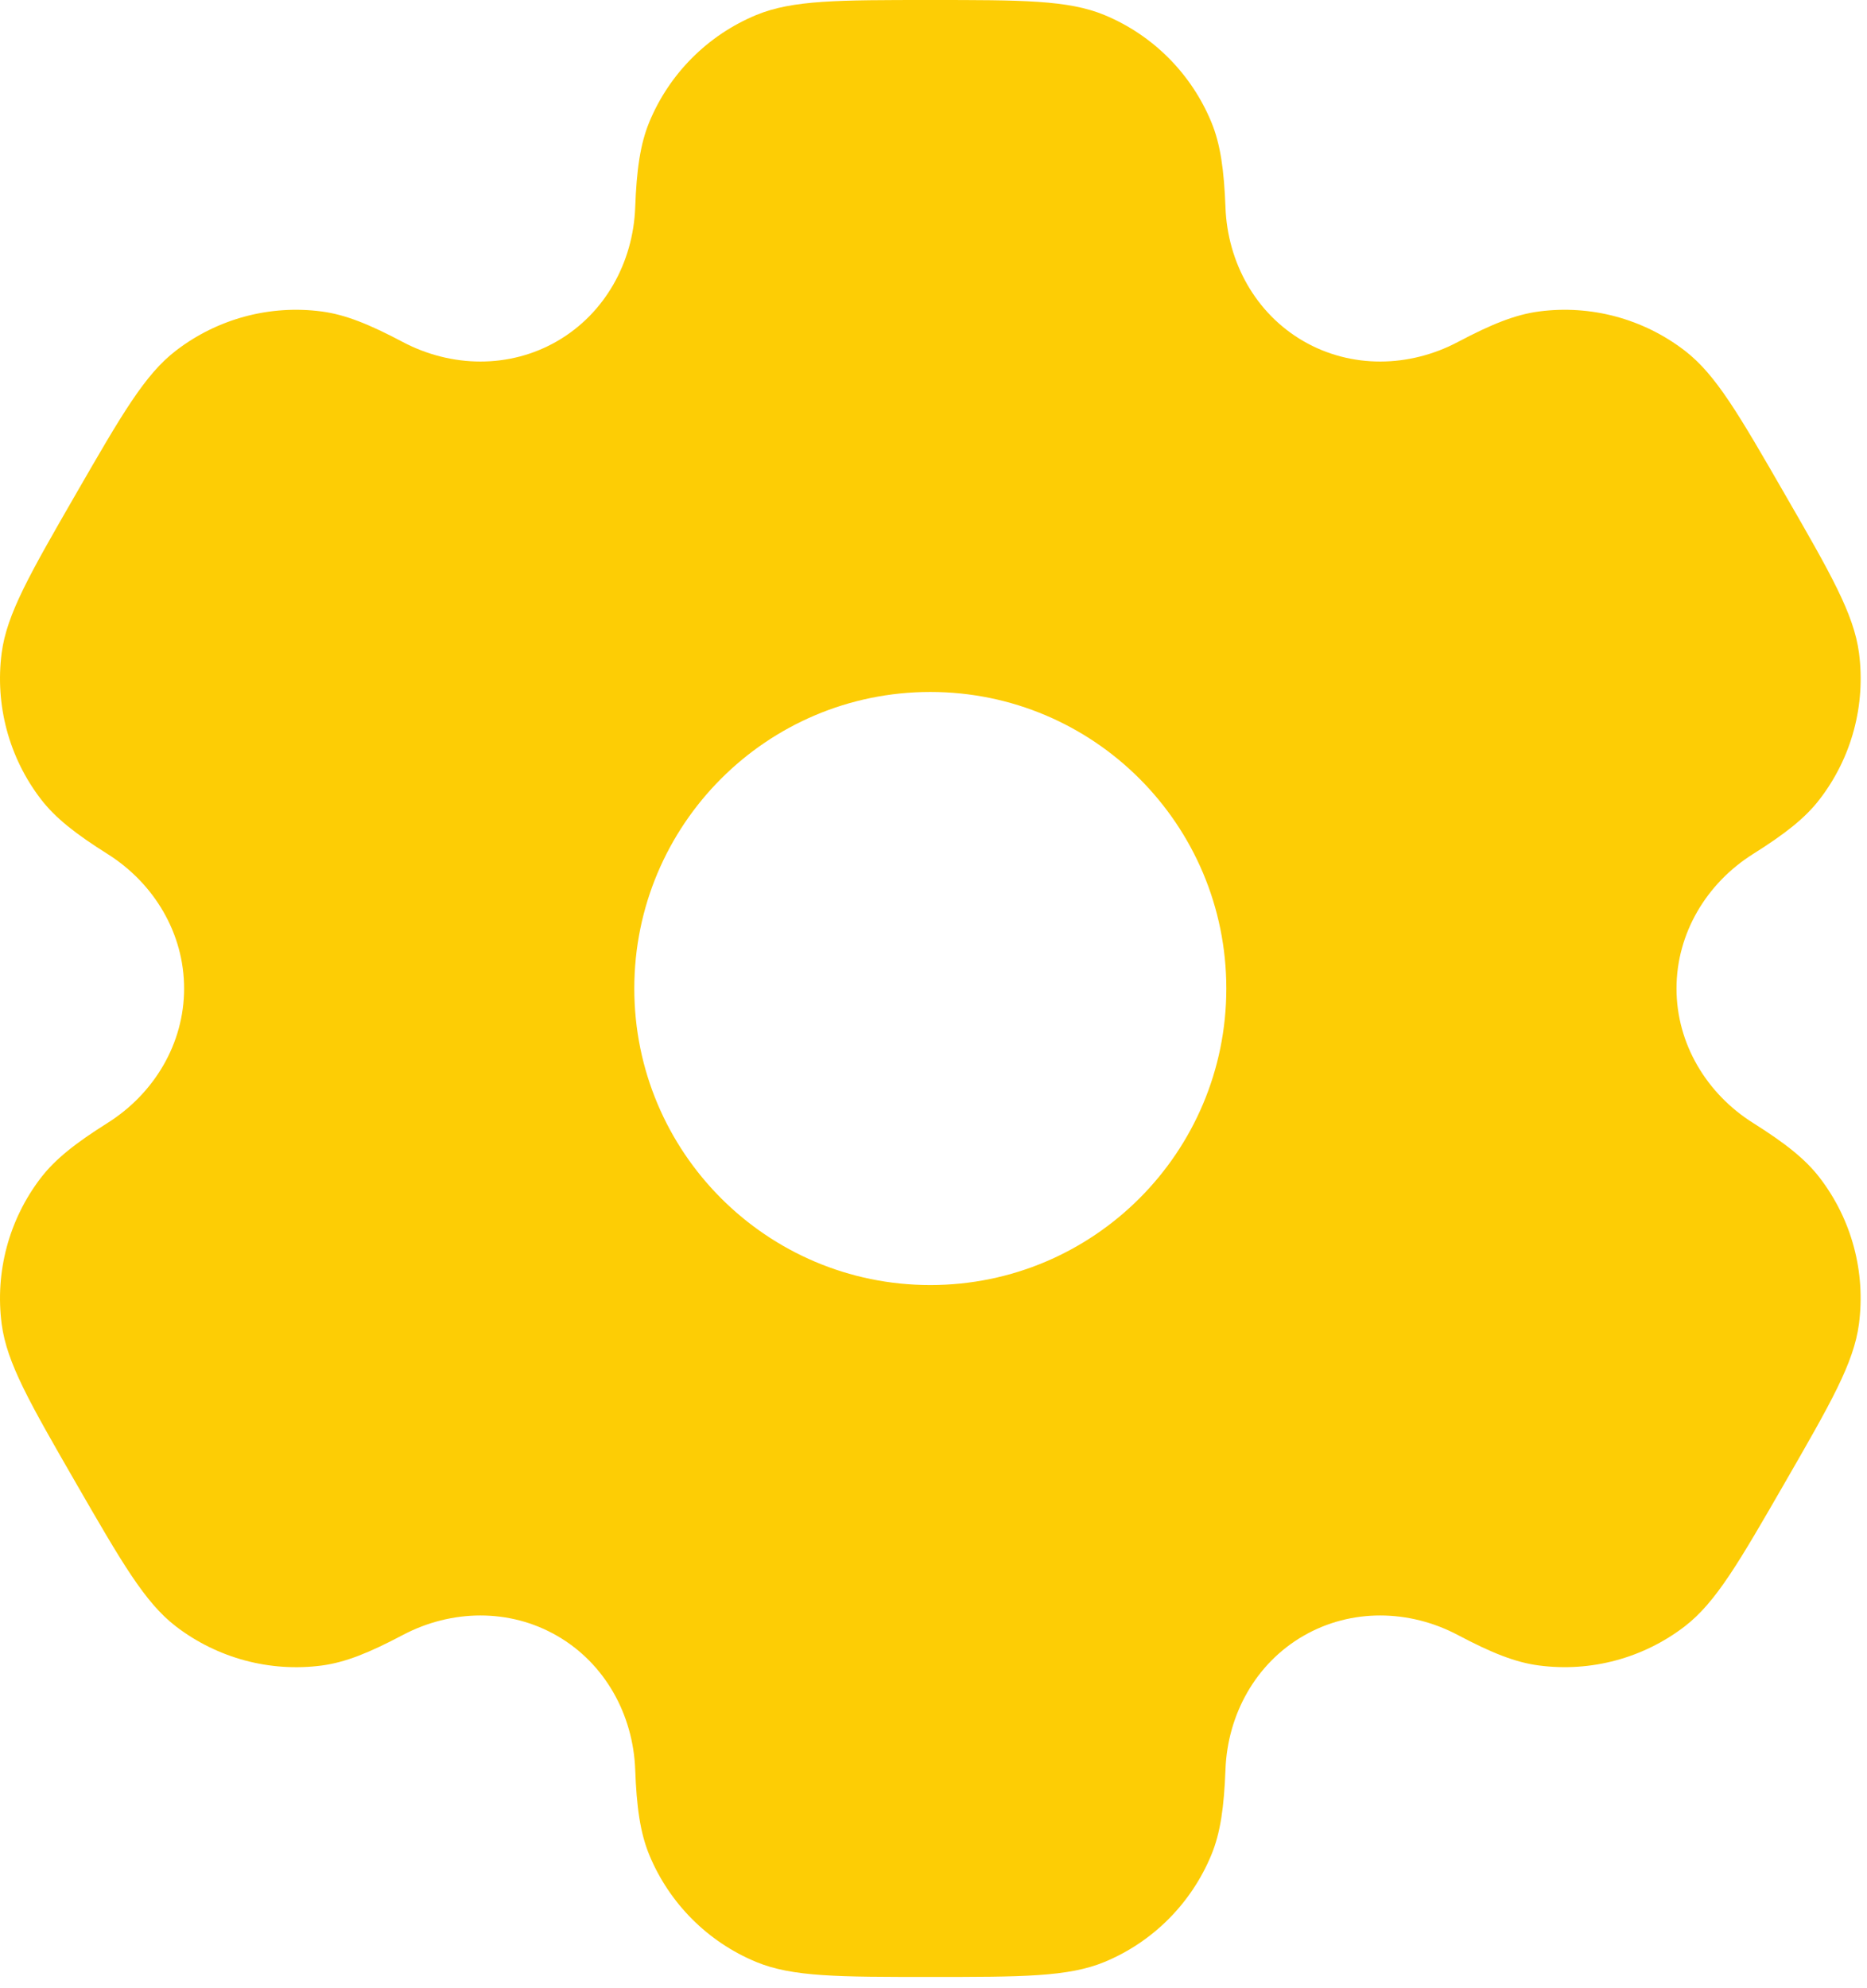<svg width="31" height="33" viewBox="0 0 31 33" fill="none" xmlns="http://www.w3.org/2000/svg">
<path fill-rule="evenodd" clip-rule="evenodd" d="M18.34 0.25C17.738 3.72529e-07 16.974 0 15.447 0C13.92 0 13.157 3.72529e-07 12.555 0.25C11.752 0.583 11.114 1.222 10.781 2.026C10.63 2.393 10.57 2.819 10.547 3.442C10.513 4.357 10.044 5.204 9.252 5.662C8.461 6.12 7.494 6.103 6.685 5.675C6.135 5.384 5.736 5.222 5.343 5.17C4.481 5.056 3.61 5.29 2.921 5.82C2.403 6.217 2.022 6.879 1.258 8.203C0.495 9.527 0.113 10.19 0.028 10.836C-0.085 11.699 0.148 12.572 0.677 13.262C0.919 13.578 1.258 13.842 1.785 14.174C2.559 14.661 3.057 15.491 3.057 16.407C3.057 17.323 2.559 18.152 1.785 18.639C1.258 18.971 0.919 19.236 0.677 19.551C0.148 20.241 -0.085 21.114 0.028 21.977C0.113 22.624 0.495 23.286 1.258 24.61C2.022 25.934 2.403 26.596 2.92 26.994C3.61 27.523 4.481 27.757 5.343 27.644C5.736 27.592 6.135 27.43 6.685 27.139C7.494 26.711 8.46 26.694 9.252 27.152C10.044 27.609 10.513 28.456 10.547 29.372C10.57 29.994 10.63 30.421 10.781 30.788C11.114 31.592 11.752 32.231 12.555 32.564C13.157 32.813 13.92 32.813 15.447 32.813C16.974 32.813 17.738 32.813 18.34 32.564C19.143 32.231 19.78 31.592 20.113 30.788C20.265 30.421 20.324 29.994 20.348 29.371C20.382 28.456 20.85 27.609 21.642 27.152C22.434 26.694 23.401 26.711 24.209 27.139C24.759 27.43 25.158 27.592 25.551 27.643C26.413 27.757 27.285 27.523 27.974 26.994C28.491 26.596 28.873 25.934 29.636 24.61C30.399 23.286 30.781 22.624 30.866 21.977C30.98 21.114 30.746 20.241 30.217 19.551C29.976 19.236 29.636 18.971 29.109 18.639C28.335 18.152 27.837 17.322 27.837 16.407C27.837 15.491 28.335 14.661 29.109 14.174C29.637 13.842 29.976 13.578 30.217 13.262C30.747 12.572 30.98 11.7 30.867 10.836C30.781 10.19 30.4 9.527 29.636 8.203C28.873 6.879 28.491 6.217 27.974 5.82C27.285 5.29 26.413 5.056 25.552 5.17C25.158 5.222 24.759 5.384 24.209 5.675C23.401 6.103 22.434 6.12 21.642 5.662C20.85 5.204 20.382 4.357 20.348 3.442C20.324 2.819 20.265 2.393 20.113 2.026C19.78 1.222 19.143 0.583 18.34 0.25ZM15.447 21.329C18.162 21.329 20.362 19.125 20.362 16.407C20.362 13.688 18.162 11.485 15.447 11.485C12.733 11.485 10.532 13.688 10.532 16.407C10.532 19.125 12.733 21.329 15.447 21.329Z" fill="#FDCD05"/>
</svg>

